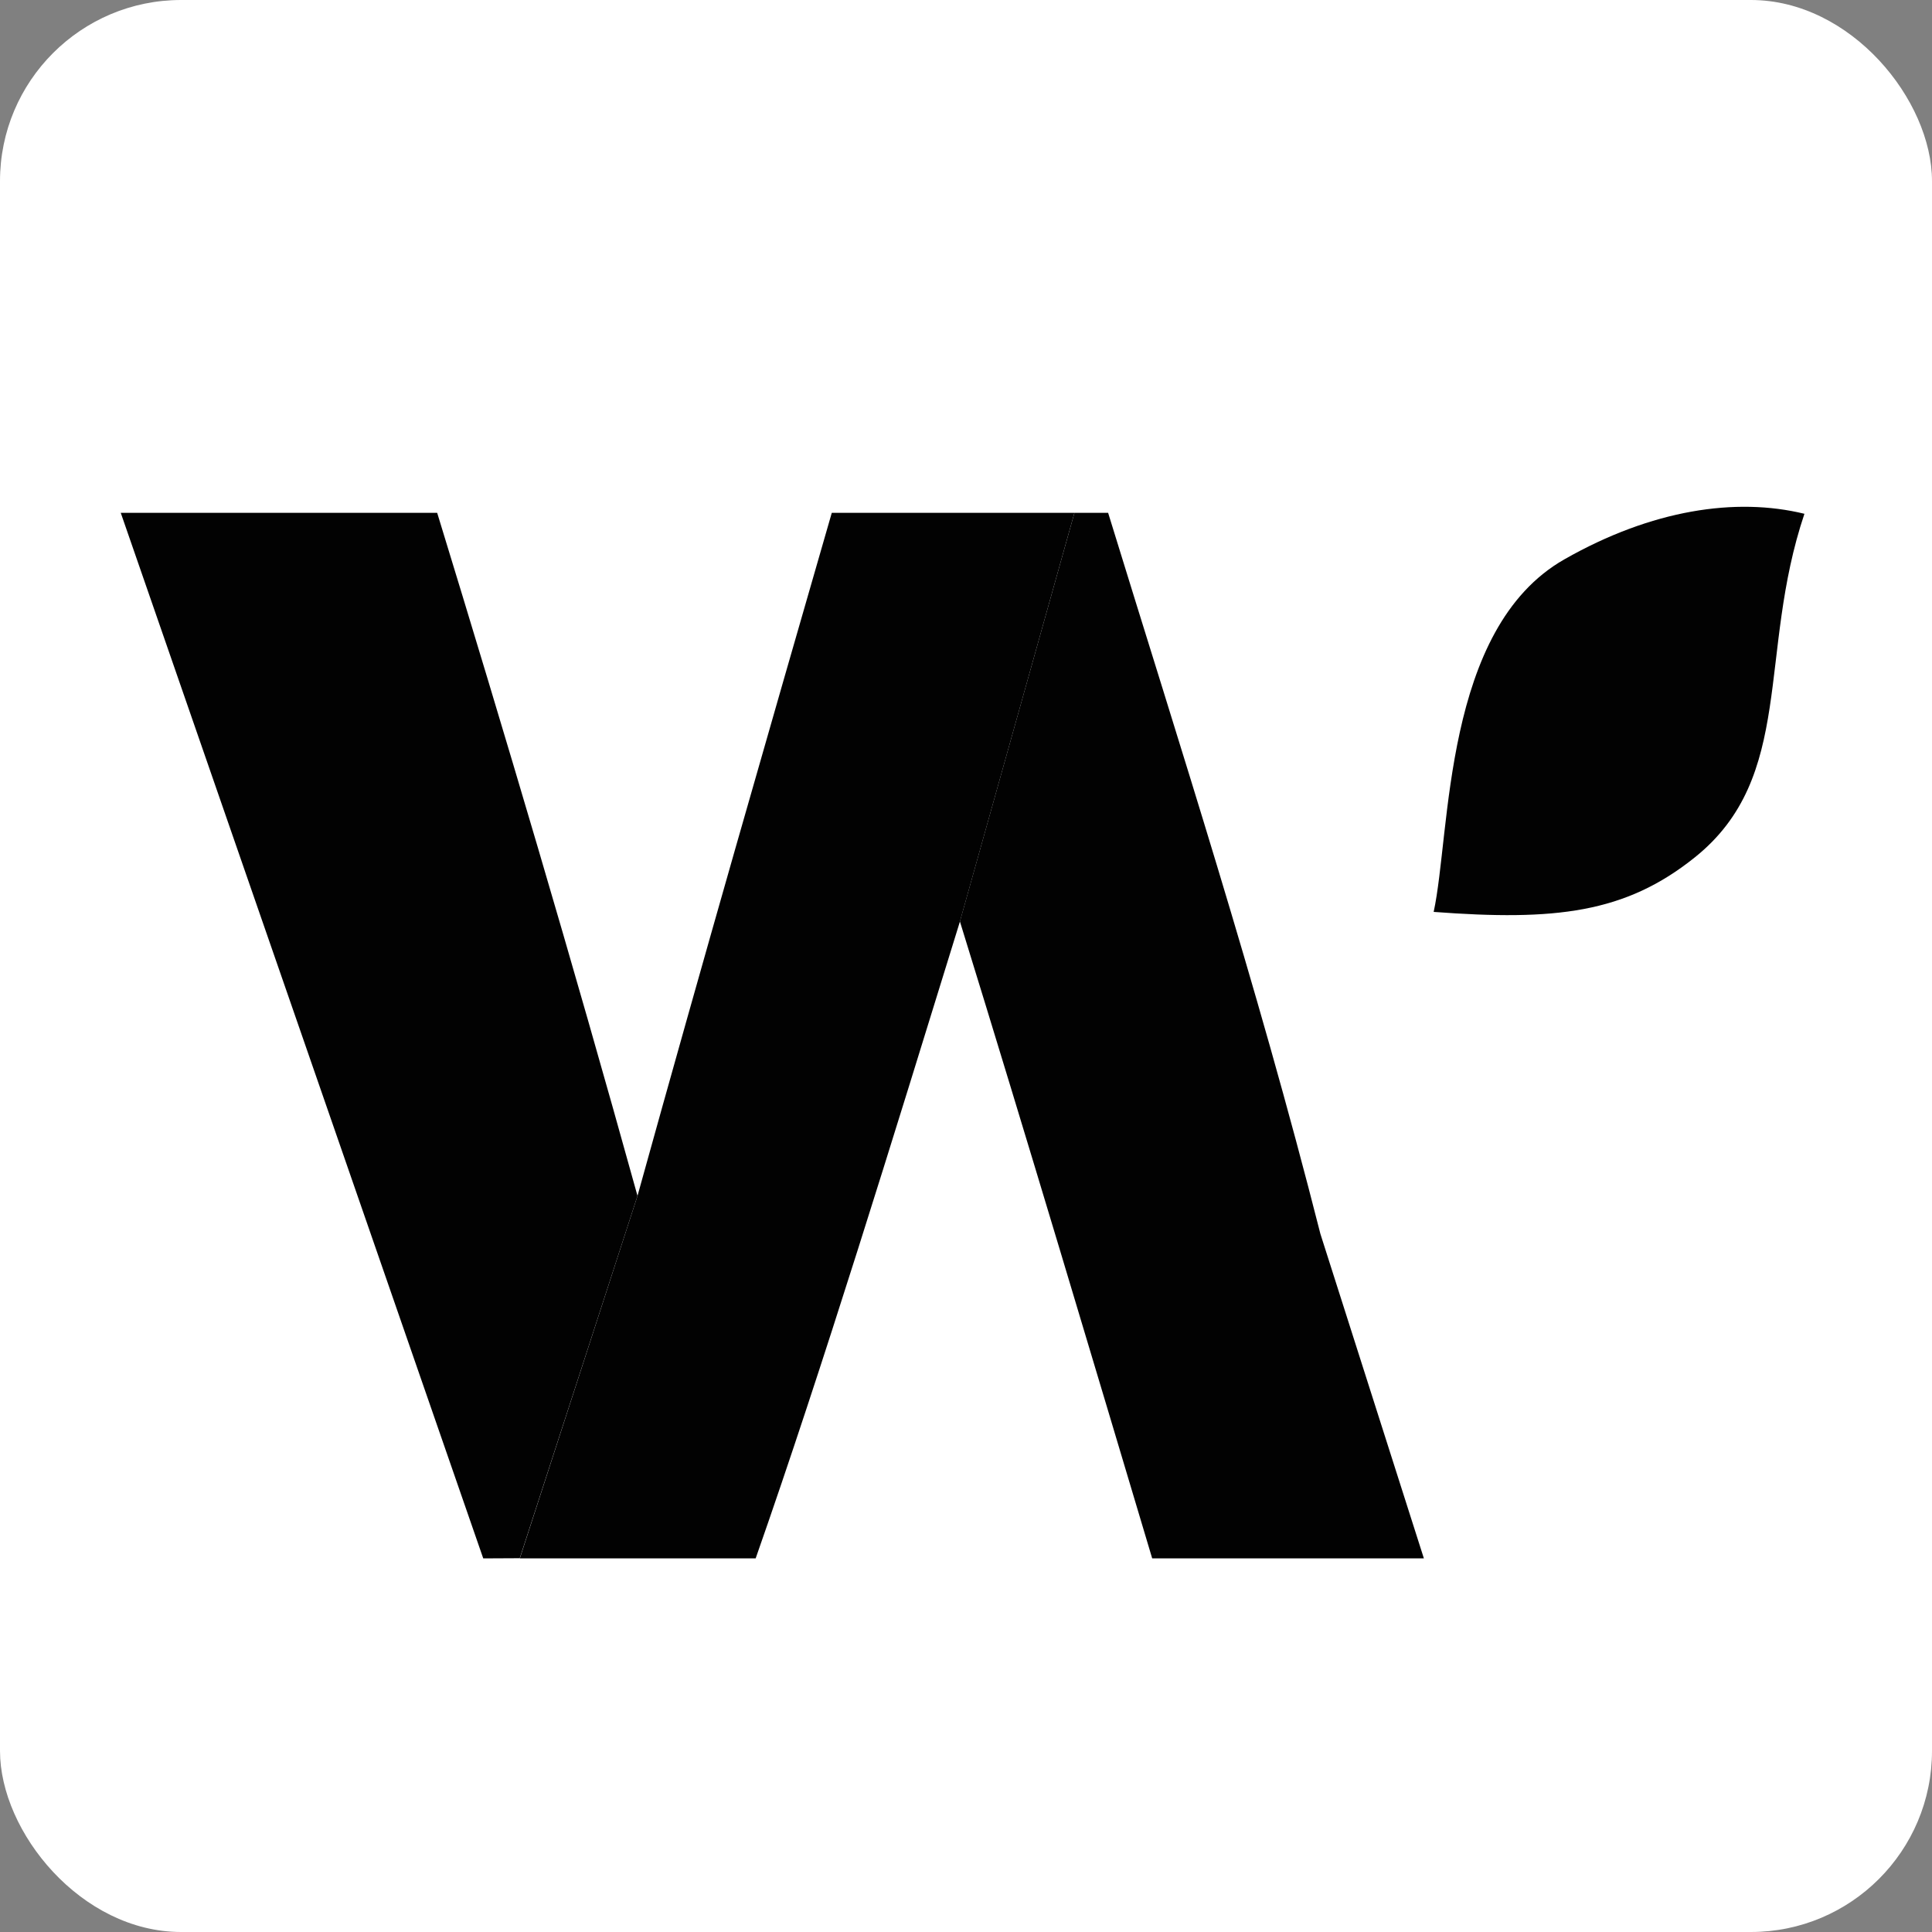 <svg width="32" height="32" viewBox="0 0 32 32" fill="none" xmlns="http://www.w3.org/2000/svg">
<rect x="0" y="0" width="32" height="32" fill="#808080" stroke="none"/>
<rect width="32" height="32" rx="3" fill="white"/>
<rect width="28" height="19" transform="translate(2 7)" fill="white"/>
<path d="M25.91 9.265C27.36 8.439 28.755 8.233 29.887 8.51C29.107 10.825 29.736 12.864 28.075 14.198C26.919 15.127 25.759 15.255 23.746 15.104C24.031 13.795 23.897 10.412 25.91 9.265Z" fill="#020202"/>
<path d="M18.354 8.494H17.796L15.899 15.262C17.027 18.911 18.122 22.594 19.084 25.812H23.584L21.87 20.437C20.809 16.257 19.548 12.376 18.354 8.494Z" fill="#020202"/>
<path d="M8.61 25.812H12.516C13.644 22.594 14.772 18.911 15.9 15.262L17.796 8.494H13.777C12.715 12.177 11.654 15.859 10.559 19.807L8.61 25.812Z" fill="#020202"/>
<path d="M8.004 25.812L8.609 25.809L10.559 19.807C9.464 15.859 8.369 12.177 7.241 8.494H2L8.004 25.812Z" fill="#020202"/>
</svg>
